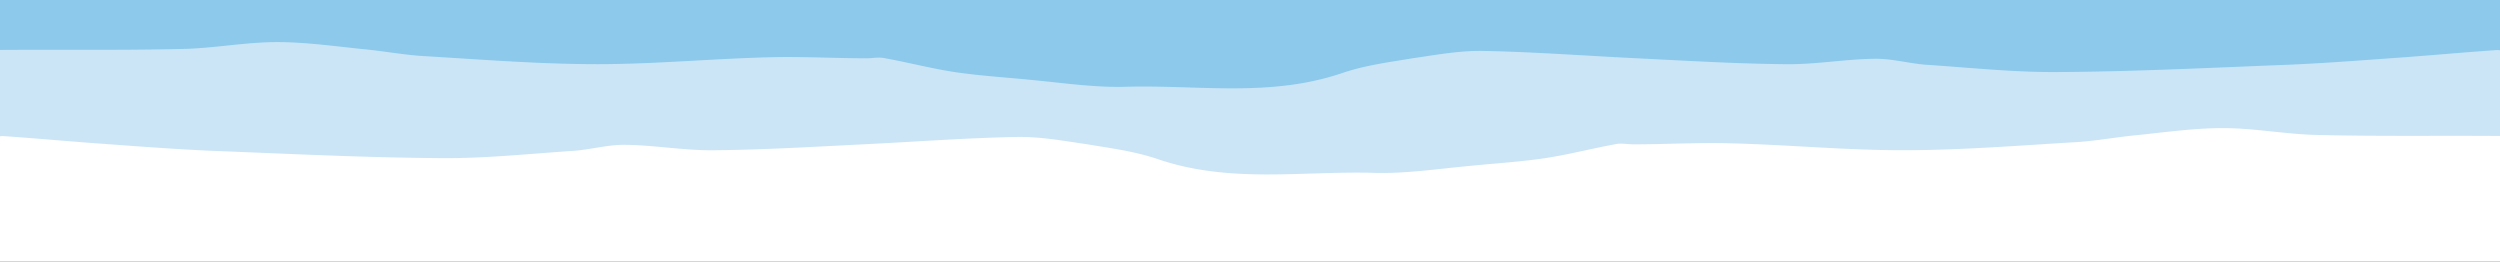 <svg xmlns="http://www.w3.org/2000/svg" width="100%" height="143" viewBox="0 0 1366 143" preserveAspectRatio="none">
  <rect x="0" y="0" width="1366" height="143" fill="#333333" stroke="none"/>
  <g id="dark2white" transform="translate(0)">
    <rect id="Rectangle_260" data-name="Rectangle 260" width="1366" height="141" transform="translate(0 0)" fill="#8cc9eb"/>
    <g id="Group_1165" data-name="Group 1165" transform="translate(0 23)">
      <g id="Group_1132" data-name="Group 1132" transform="translate(0 0)">
        <path id="left-bar" d="M113.712,1366H0V0H113.712c.268,32.994-.268,66.077.535,99.071C114.515,116.5,118,133.932,118,151.363c0,15.385-2.145,30.771-3.753,46.067-1.073,12.095-3.485,24.19-4.022,36.284-1.877,30.948-4.29,61.808-4.29,92.757,0,31.037,2.95,62.164,3.753,93.2.535,17.963-.535,35.84-.535,53.8,0,3.379.811,6.848,0,10.227-2.413,13.251-5.9,26.413-7.775,39.664s-2.68,26.591-4.022,39.842c-1.608,17.431-4.29,34.861-3.753,52.292,1.073,39.308-5.9,78.616,7.5,117.924,4.29,12.718,5.9,25.524,8.043,38.33,1.877,12.984,4.29,25.968,4.022,38.952-.535,27.925-2.68,55.938-4.022,83.863-1.34,26.945-2.95,53.8-3.218,80.751-.268,16.1,2.68,32.193,2.95,48.291.268,9.427-2.413,18.854-3.218,28.28-1.608,24.545-4.29,49.09-4.022,73.636.268,41.887,2.413,83.774,4.022,125.661.811,18.142,2.145,36.373,3.485,54.515,1.34,19.832,3.218,39.575,4.558,59.407a.592.592,0,0,0,.008.889Z" transform="translate(0 118) rotate(-90)" fill="#cbe5f6" opacity="0.996"/>
        <path id="left-bar-2" data-name="left-bar" d="M68.705,0H0V1366H68.705c.268-32.994-.268-66.077.536-99.071C69.509,1249.5,73,1232.068,73,1214.637c0-15.385-2.148-30.771-3.759-46.067-1.074-12.095-3.491-24.19-4.029-36.284-1.88-30.948-4.3-61.808-4.3-92.757,0-31.037,2.955-62.164,3.759-93.2.536-17.963-.536-35.84-.536-53.8,0-3.379.812-6.848,0-10.227-2.417-13.251-5.907-26.413-7.788-39.664s-2.685-26.591-4.029-39.842c-1.61-17.431-4.3-34.861-3.759-52.292,1.074-39.308-5.907-78.616,7.514-117.924,4.3-12.718,5.907-25.524,8.056-38.33,1.88-12.984,4.3-25.968,4.029-38.952-.536-27.925-2.685-55.938-4.029-83.863-1.342-26.945-2.955-53.8-3.223-80.751-.268-16.1,2.685-32.193,2.955-48.291.268-9.427-2.417-18.854-3.223-28.28-1.61-24.545-4.3-49.09-4.029-73.636.268-41.887,2.417-83.774,4.029-125.661C61.453,96.67,62.79,78.438,64.132,60.3,65.474,40.464,67.355,20.721,68.7.889A.591.591,0,0,1,68.705,0Z" transform="translate(0 120) rotate(-90)" fill="#fff"/>
      </g>
    </g>
  </g>
</svg>
